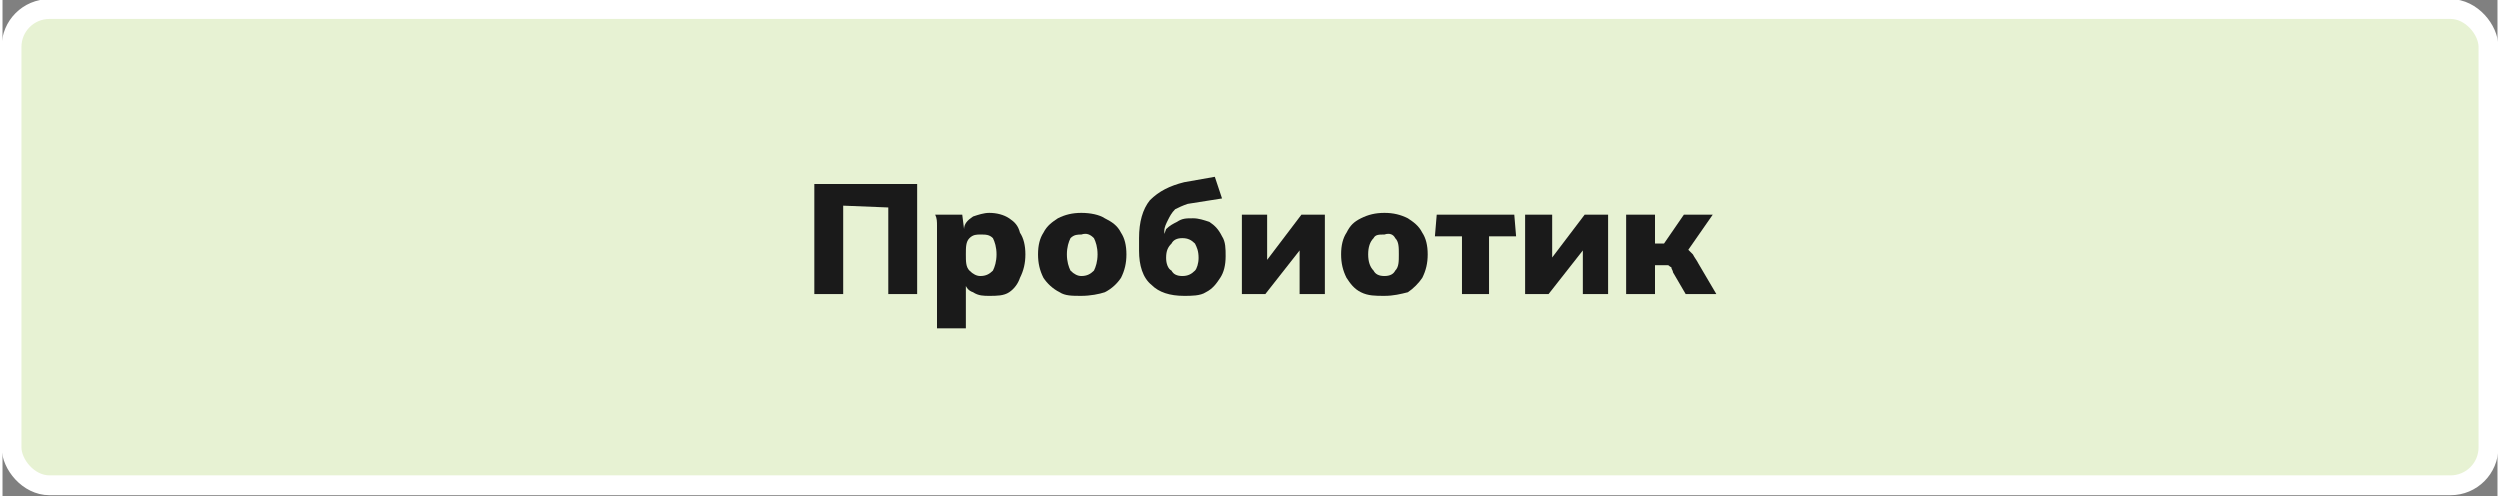 <?xml version="1.0" encoding="UTF-8"?>
<!DOCTYPE svg PUBLIC "-//W3C//DTD SVG 1.1//EN" "http://www.w3.org/Graphics/SVG/1.1/DTD/svg11.dtd">
<!-- Creator: CorelDRAW 2021 (64-Bit) -->
<svg xmlns="http://www.w3.org/2000/svg" xml:space="preserve" width="257px" height="51px" version="1.1" shape-rendering="geometricPrecision" text-rendering="geometricPrecision" image-rendering="optimizeQuality" fill-rule="evenodd" clip-rule="evenodd"
viewBox="0 0 13830 2750"
 xmlns:xlink="http://www.w3.org/1999/xlink"
 xmlns:xodm="http://www.corel.com/coreldraw/odm/2003">
 <rect x="0" y="0" width="13830" height="2750" fill="#808080" stroke="none"/>
 <g id="Layer_x0020_1">
  <rect fill="#E7F2D3" stroke="white" stroke-width="110" stroke-linecap="round" stroke-linejoin="round" stroke-miterlimit="2.613" x="50" y="50" width="13730" height="2640" rx="210" ry="210"/>
  <polygon fill="#1A1A1A" fill-rule="nonzero" points="4500,1630 4500,1020 5070,1020 5070,1630 4910,1630 4910,1150 4660,1140 4660,1630 "/>
  <path id="_1" fill="#1A1A1A" fill-rule="nonzero" d="M5180 1820l0 -510c0,-20 0,-40 0,-60 0,-20 0,-40 -10,-60l150 0 10 80 0 0c0,-30 20,-50 50,-70 30,-10 60,-20 90,-20 40,0 80,10 110,30 30,20 50,40 60,80 20,30 30,70 30,120 0,50 -10,90 -30,130 -10,30 -30,60 -60,80 -30,20 -70,20 -110,20 -30,0 -60,0 -90,-20 -30,-10 -40,-30 -50,-60l10 0 0 260 -160 0zm240 -290c30,0 50,-10 70,-30 10,-20 20,-50 20,-90 0,-40 -10,-70 -20,-90 -20,-20 -40,-20 -70,-20 -20,0 -40,0 -60,20 -20,20 -20,50 -20,90 0,40 0,70 20,90 20,20 40,30 60,30z"/>
  <path id="_2" fill="#1A1A1A" fill-rule="nonzero" d="M5980 1640c-50,0 -90,0 -120,-20 -40,-20 -70,-50 -90,-80 -20,-40 -30,-80 -30,-130 0,-50 10,-90 30,-120 20,-40 50,-60 80,-80 40,-20 80,-30 130,-30 50,0 100,10 130,30 40,20 70,40 90,80 20,30 30,70 30,120 0,50 -10,90 -30,130 -20,30 -50,60 -90,80 -30,10 -80,20 -130,20zm0 -110c30,0 50,-10 70,-30 10,-20 20,-50 20,-90 0,-40 -10,-70 -20,-90 -20,-20 -40,-30 -70,-20 -20,0 -40,0 -60,20 -10,20 -20,50 -20,90 0,40 10,70 20,90 20,20 40,30 60,30z"/>
  <path id="_3" fill="#1A1A1A" fill-rule="nonzero" d="M6550 1640c-80,0 -140,-20 -180,-60 -50,-40 -70,-110 -70,-190l0 -70c0,-90 20,-160 60,-210 50,-50 110,-80 190,-100l170 -30 40 120 -190 30c-30,10 -50,20 -70,30 -20,20 -30,40 -40,60 -10,20 -20,40 -20,60l0 60 -20 0c10,-20 20,-40 30,-70 20,-20 40,-30 60,-40 30,-20 50,-20 90,-20 30,0 60,10 90,20 30,20 50,40 70,80 20,30 20,70 20,110 0,50 -10,90 -30,120 -20,30 -40,60 -80,80 -30,20 -80,20 -120,20zm-10 -110c30,0 50,-10 70,-30 10,-10 20,-40 20,-70 0,-40 -10,-60 -20,-80 -20,-20 -40,-30 -70,-30 -30,0 -50,10 -60,30 -20,20 -30,40 -30,80 0,30 10,60 30,70 10,20 30,30 60,30z"/>
  <polygon id="_4" fill="#1A1A1A" fill-rule="nonzero" points="6870,1630 6870,1190 7010,1190 7010,1480 6980,1480 7200,1190 7330,1190 7330,1630 7190,1630 7190,1350 7220,1350 7000,1630 "/>
  <path id="_5" fill="#1A1A1A" fill-rule="nonzero" d="M7660 1640c-50,0 -90,0 -130,-20 -40,-20 -60,-50 -80,-80 -20,-40 -30,-80 -30,-130 0,-50 10,-90 30,-120 20,-40 40,-60 80,-80 40,-20 80,-30 130,-30 50,0 90,10 130,30 30,20 60,40 80,80 20,30 30,70 30,120 0,50 -10,90 -30,130 -20,30 -50,60 -80,80 -40,10 -80,20 -130,20zm0 -110c30,0 50,-10 60,-30 20,-20 20,-50 20,-90 0,-40 0,-70 -20,-90 -10,-20 -30,-30 -60,-20 -30,0 -50,0 -60,20 -20,20 -30,50 -30,90 0,40 10,70 30,90 10,20 30,30 60,30z"/>
  <polygon id="_6" fill="#1A1A1A" fill-rule="nonzero" points="8090,1630 8090,1310 7940,1310 7950,1190 8380,1190 8390,1310 8240,1310 8240,1630 "/>
  <polygon id="_7" fill="#1A1A1A" fill-rule="nonzero" points="8440,1630 8440,1190 8590,1190 8590,1480 8550,1480 8770,1190 8900,1190 8900,1630 8760,1630 8760,1350 8790,1350 8570,1630 "/>
  <path id="_8" fill="#1A1A1A" fill-rule="nonzero" d="M9000 1630l0 -440 160 0 0 160 50 0 110 -160 160 0 -160 230 -30 -50c20,0 30,10 50,10 10,10 20,20 30,30 10,20 20,30 30,50l100 170 -170 0 -70 -120c0,-10 -10,-20 -10,-30 -10,0 -10,-10 -20,-10 -10,0 -20,0 -30,0l-40 0 0 160 -160 0z"/>
 </g>
</svg>

